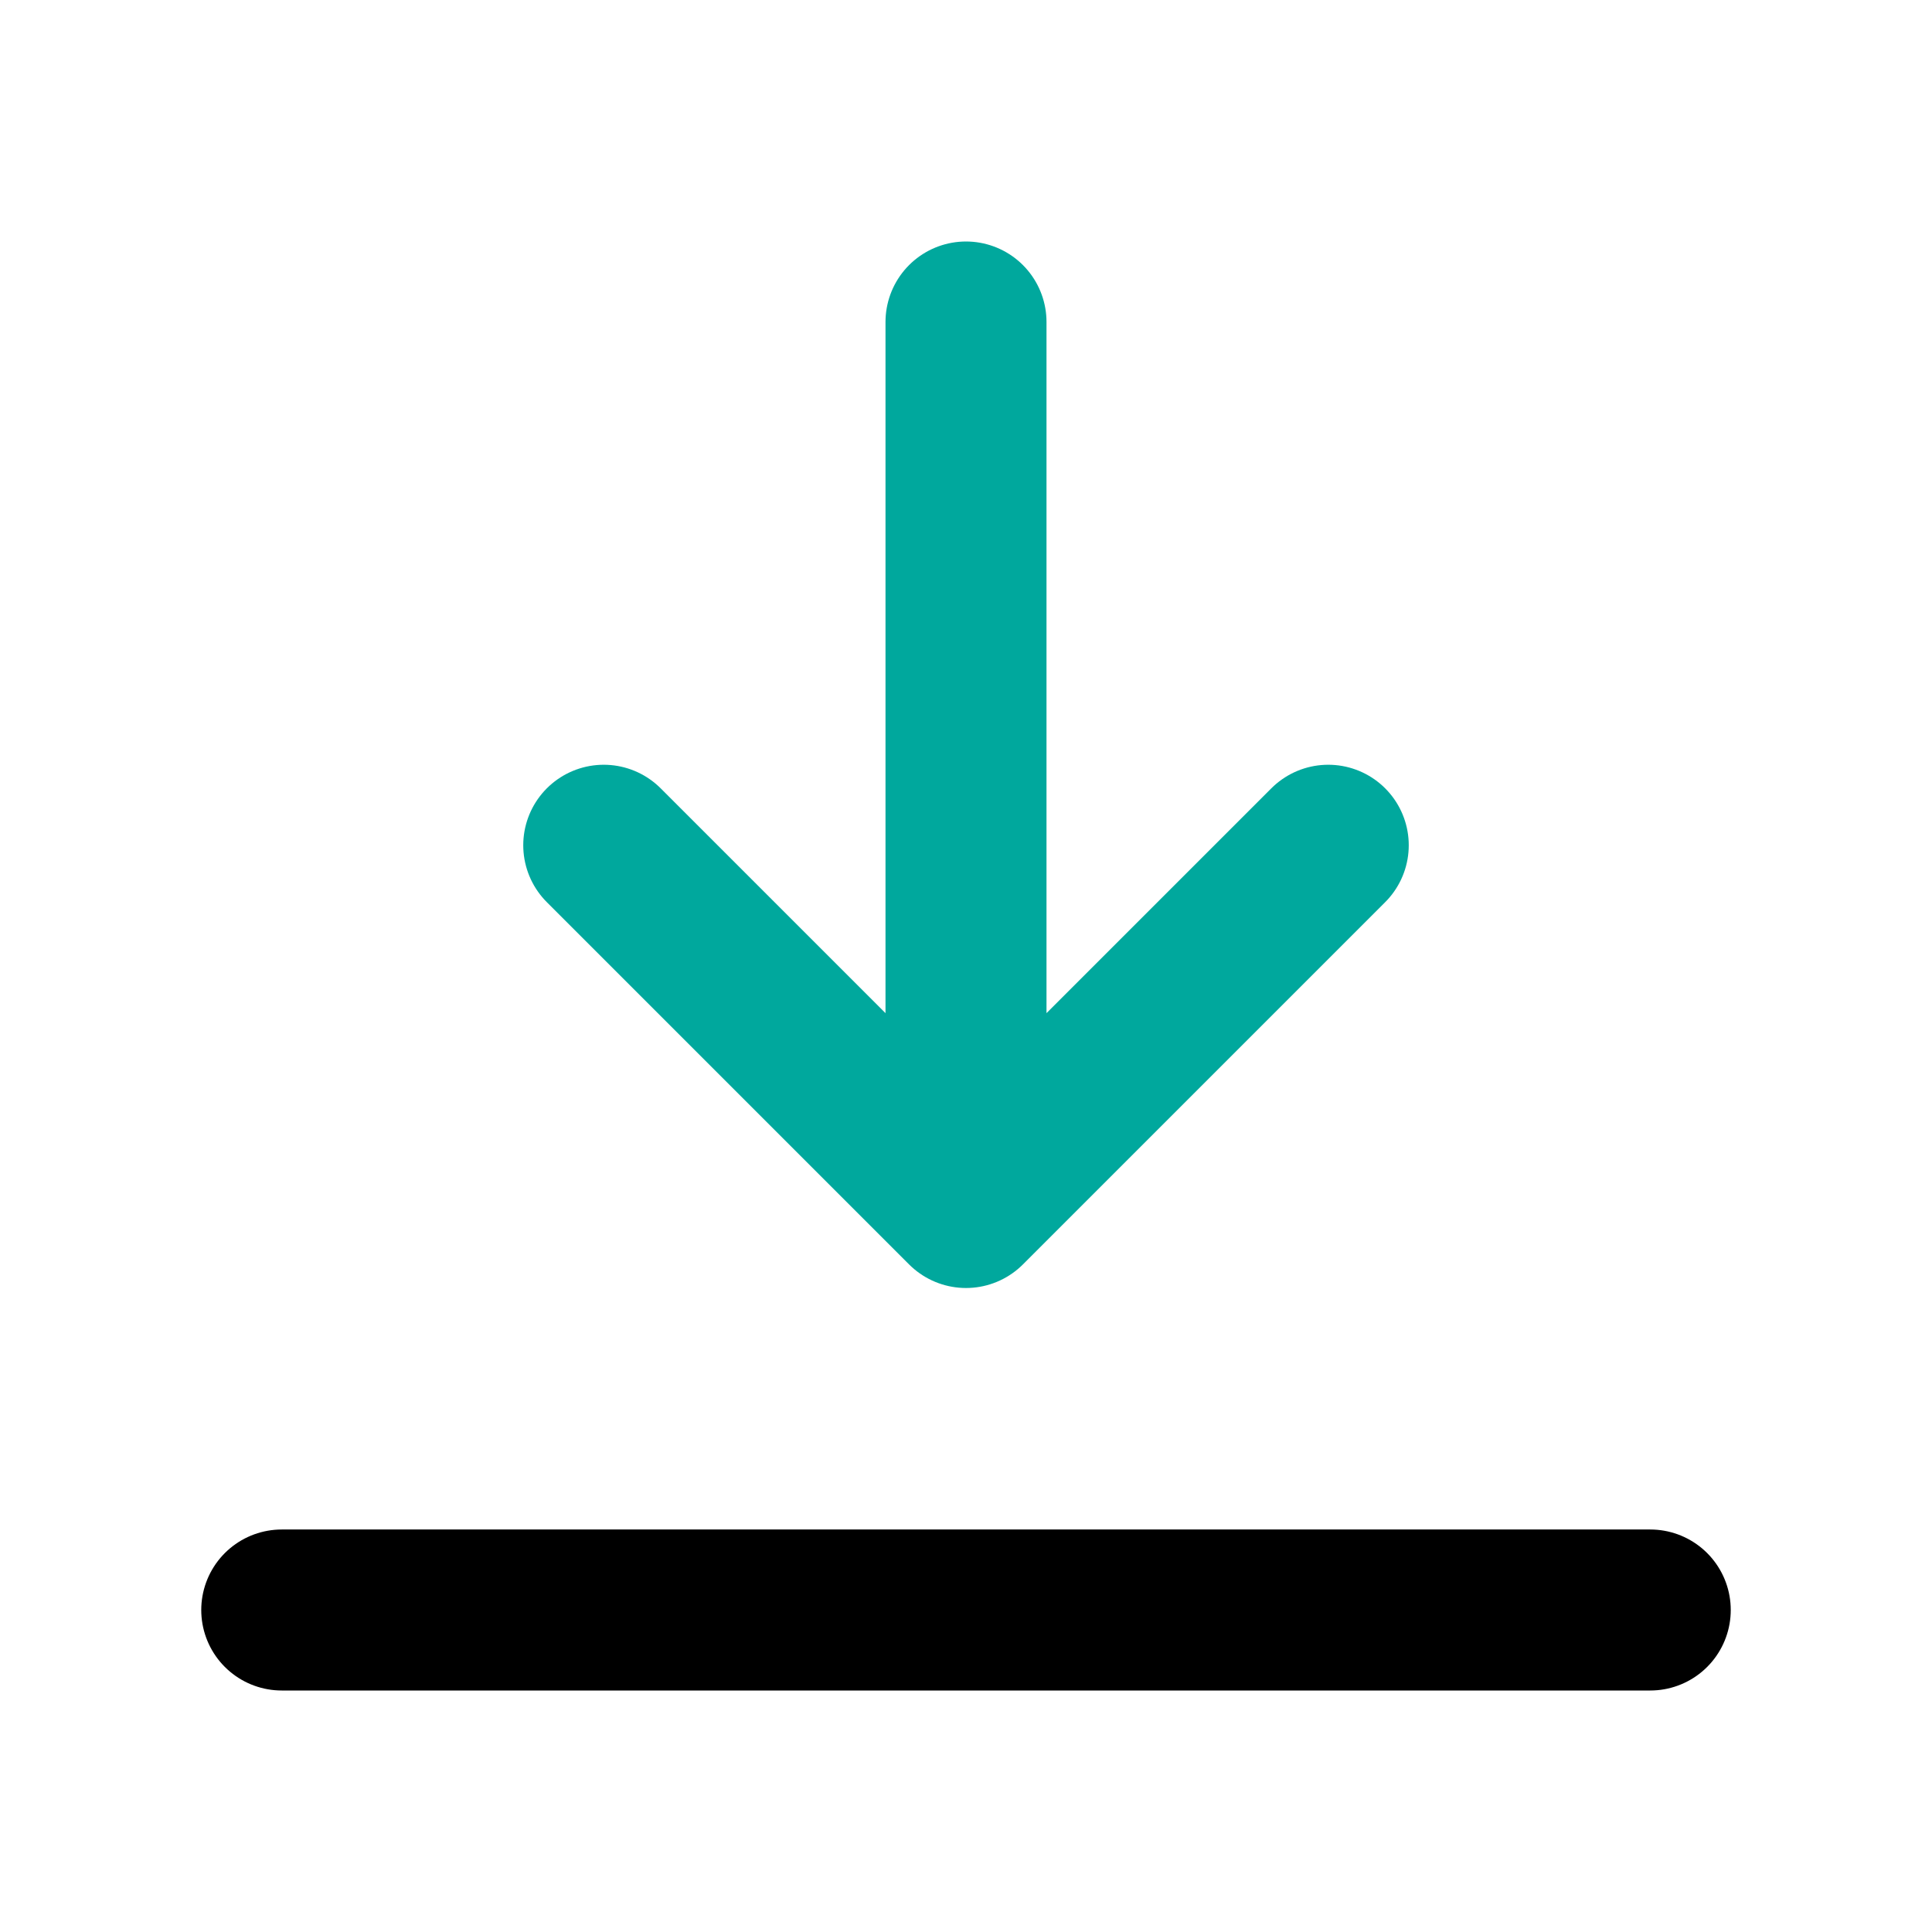 <svg xmlns='http://www.w3.org/2000/svg' viewBox='0 0 24 24'><path d='m3.5,20h17' style='fill: none; stroke: #000; stroke-linecap: round; stroke-linejoin: round; stroke-width: 2px;'/><path d='m12,4v11m0,0l-4.5-4.5m4.5,4.5l4.5-4.5' style='fill: none; stroke: #00a89d; stroke-linecap: round; stroke-linejoin: round; stroke-width: 2px;'/></svg>